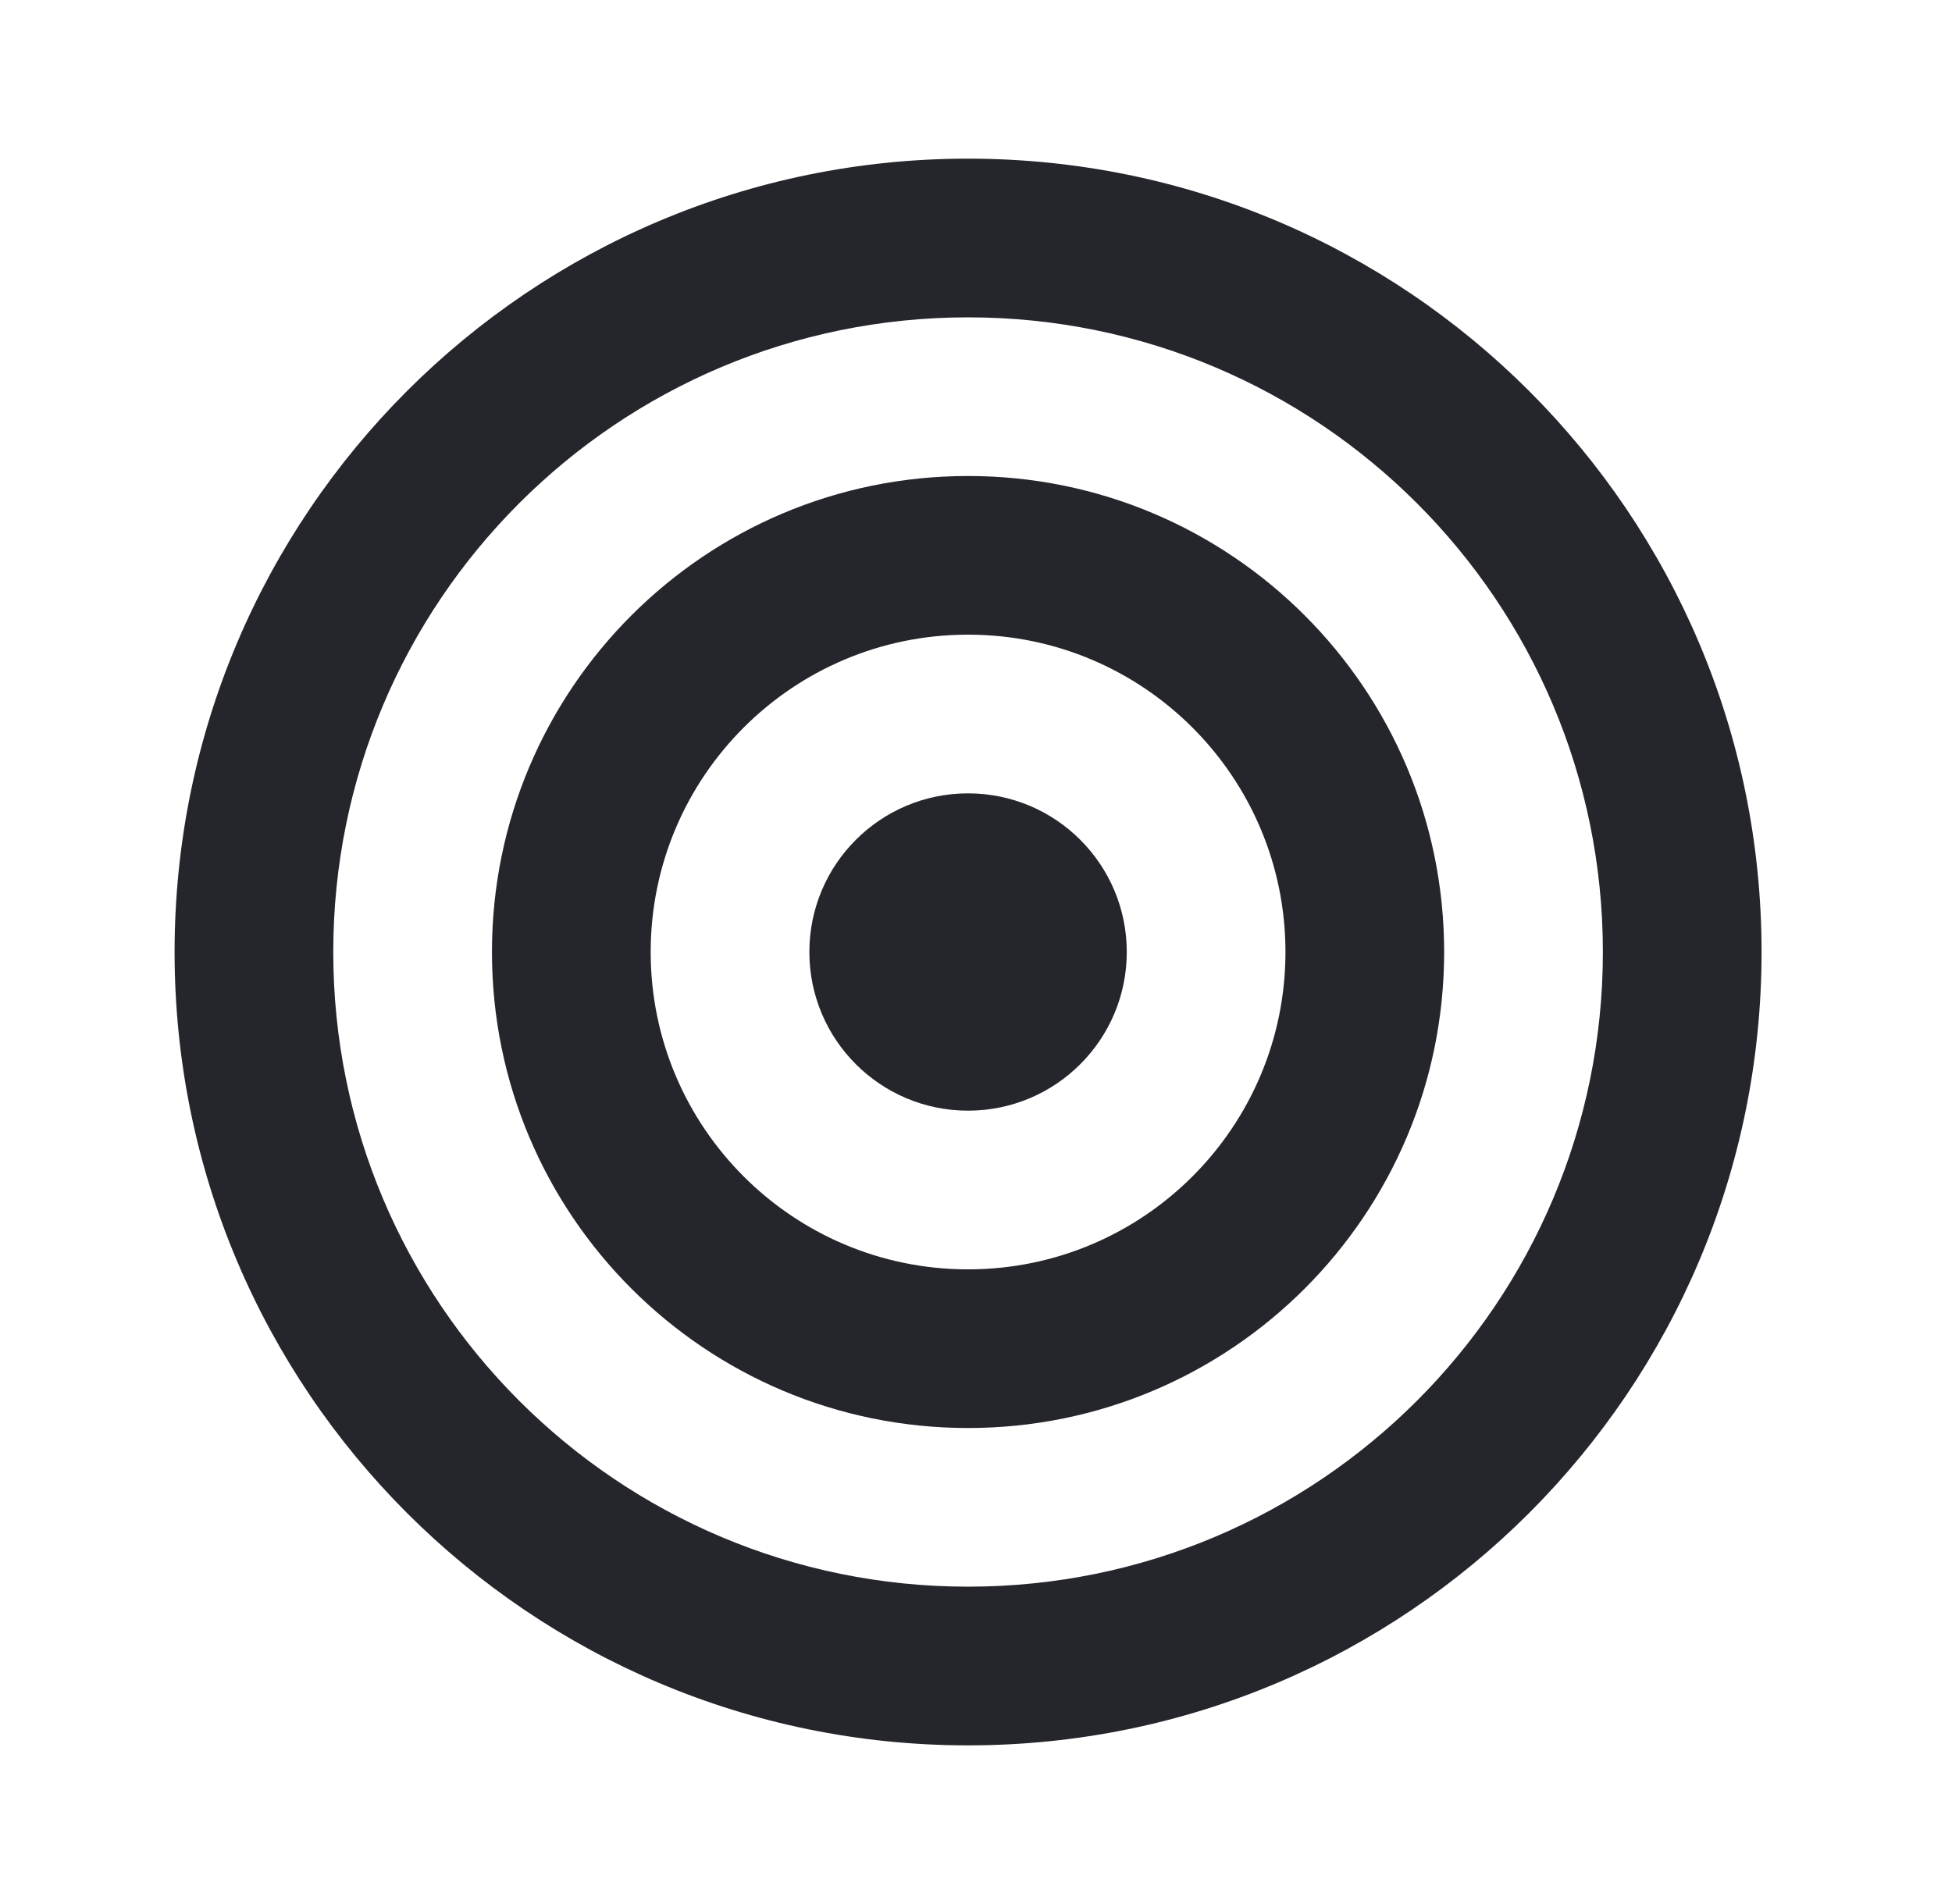 <svg width="41" height="40" viewBox="0 0 41 40" fill="none" xmlns="http://www.w3.org/2000/svg">
<path fill-rule="evenodd" clip-rule="evenodd" d="M20.333 6.667C12.97 6.667 7 12.636 7 20C7 27.364 12.97 33.333 20.333 33.333C27.697 33.333 33.667 27.364 33.667 20C33.667 12.636 27.697 6.667 20.333 6.667ZM3.667 20C3.667 10.795 11.129 3.333 20.333 3.333C29.538 3.333 37 10.795 37 20C37 29.205 29.538 36.667 20.333 36.667C11.129 36.667 3.667 29.205 3.667 20Z" fill="#25252C"/>
<path fill-rule="evenodd" clip-rule="evenodd" d="M20.333 13.333C16.651 13.333 13.667 16.318 13.667 20C13.667 23.682 16.651 26.667 20.333 26.667C24.015 26.667 27 23.682 27 20C27 16.318 24.015 13.333 20.333 13.333ZM10.333 20C10.333 14.477 14.81 10 20.333 10C25.856 10 30.333 14.477 30.333 20C30.333 25.523 25.856 30 20.333 30C14.81 30 10.333 25.523 10.333 20Z" fill="#25252C"/>
<path fill-rule="evenodd" clip-rule="evenodd" d="M17 20C17 18.159 18.492 16.667 20.333 16.667C22.174 16.667 23.667 18.159 23.667 20C23.667 21.841 22.174 23.333 20.333 23.333C18.492 23.333 17 21.841 17 20Z" fill="#25252C"/>
</svg>
